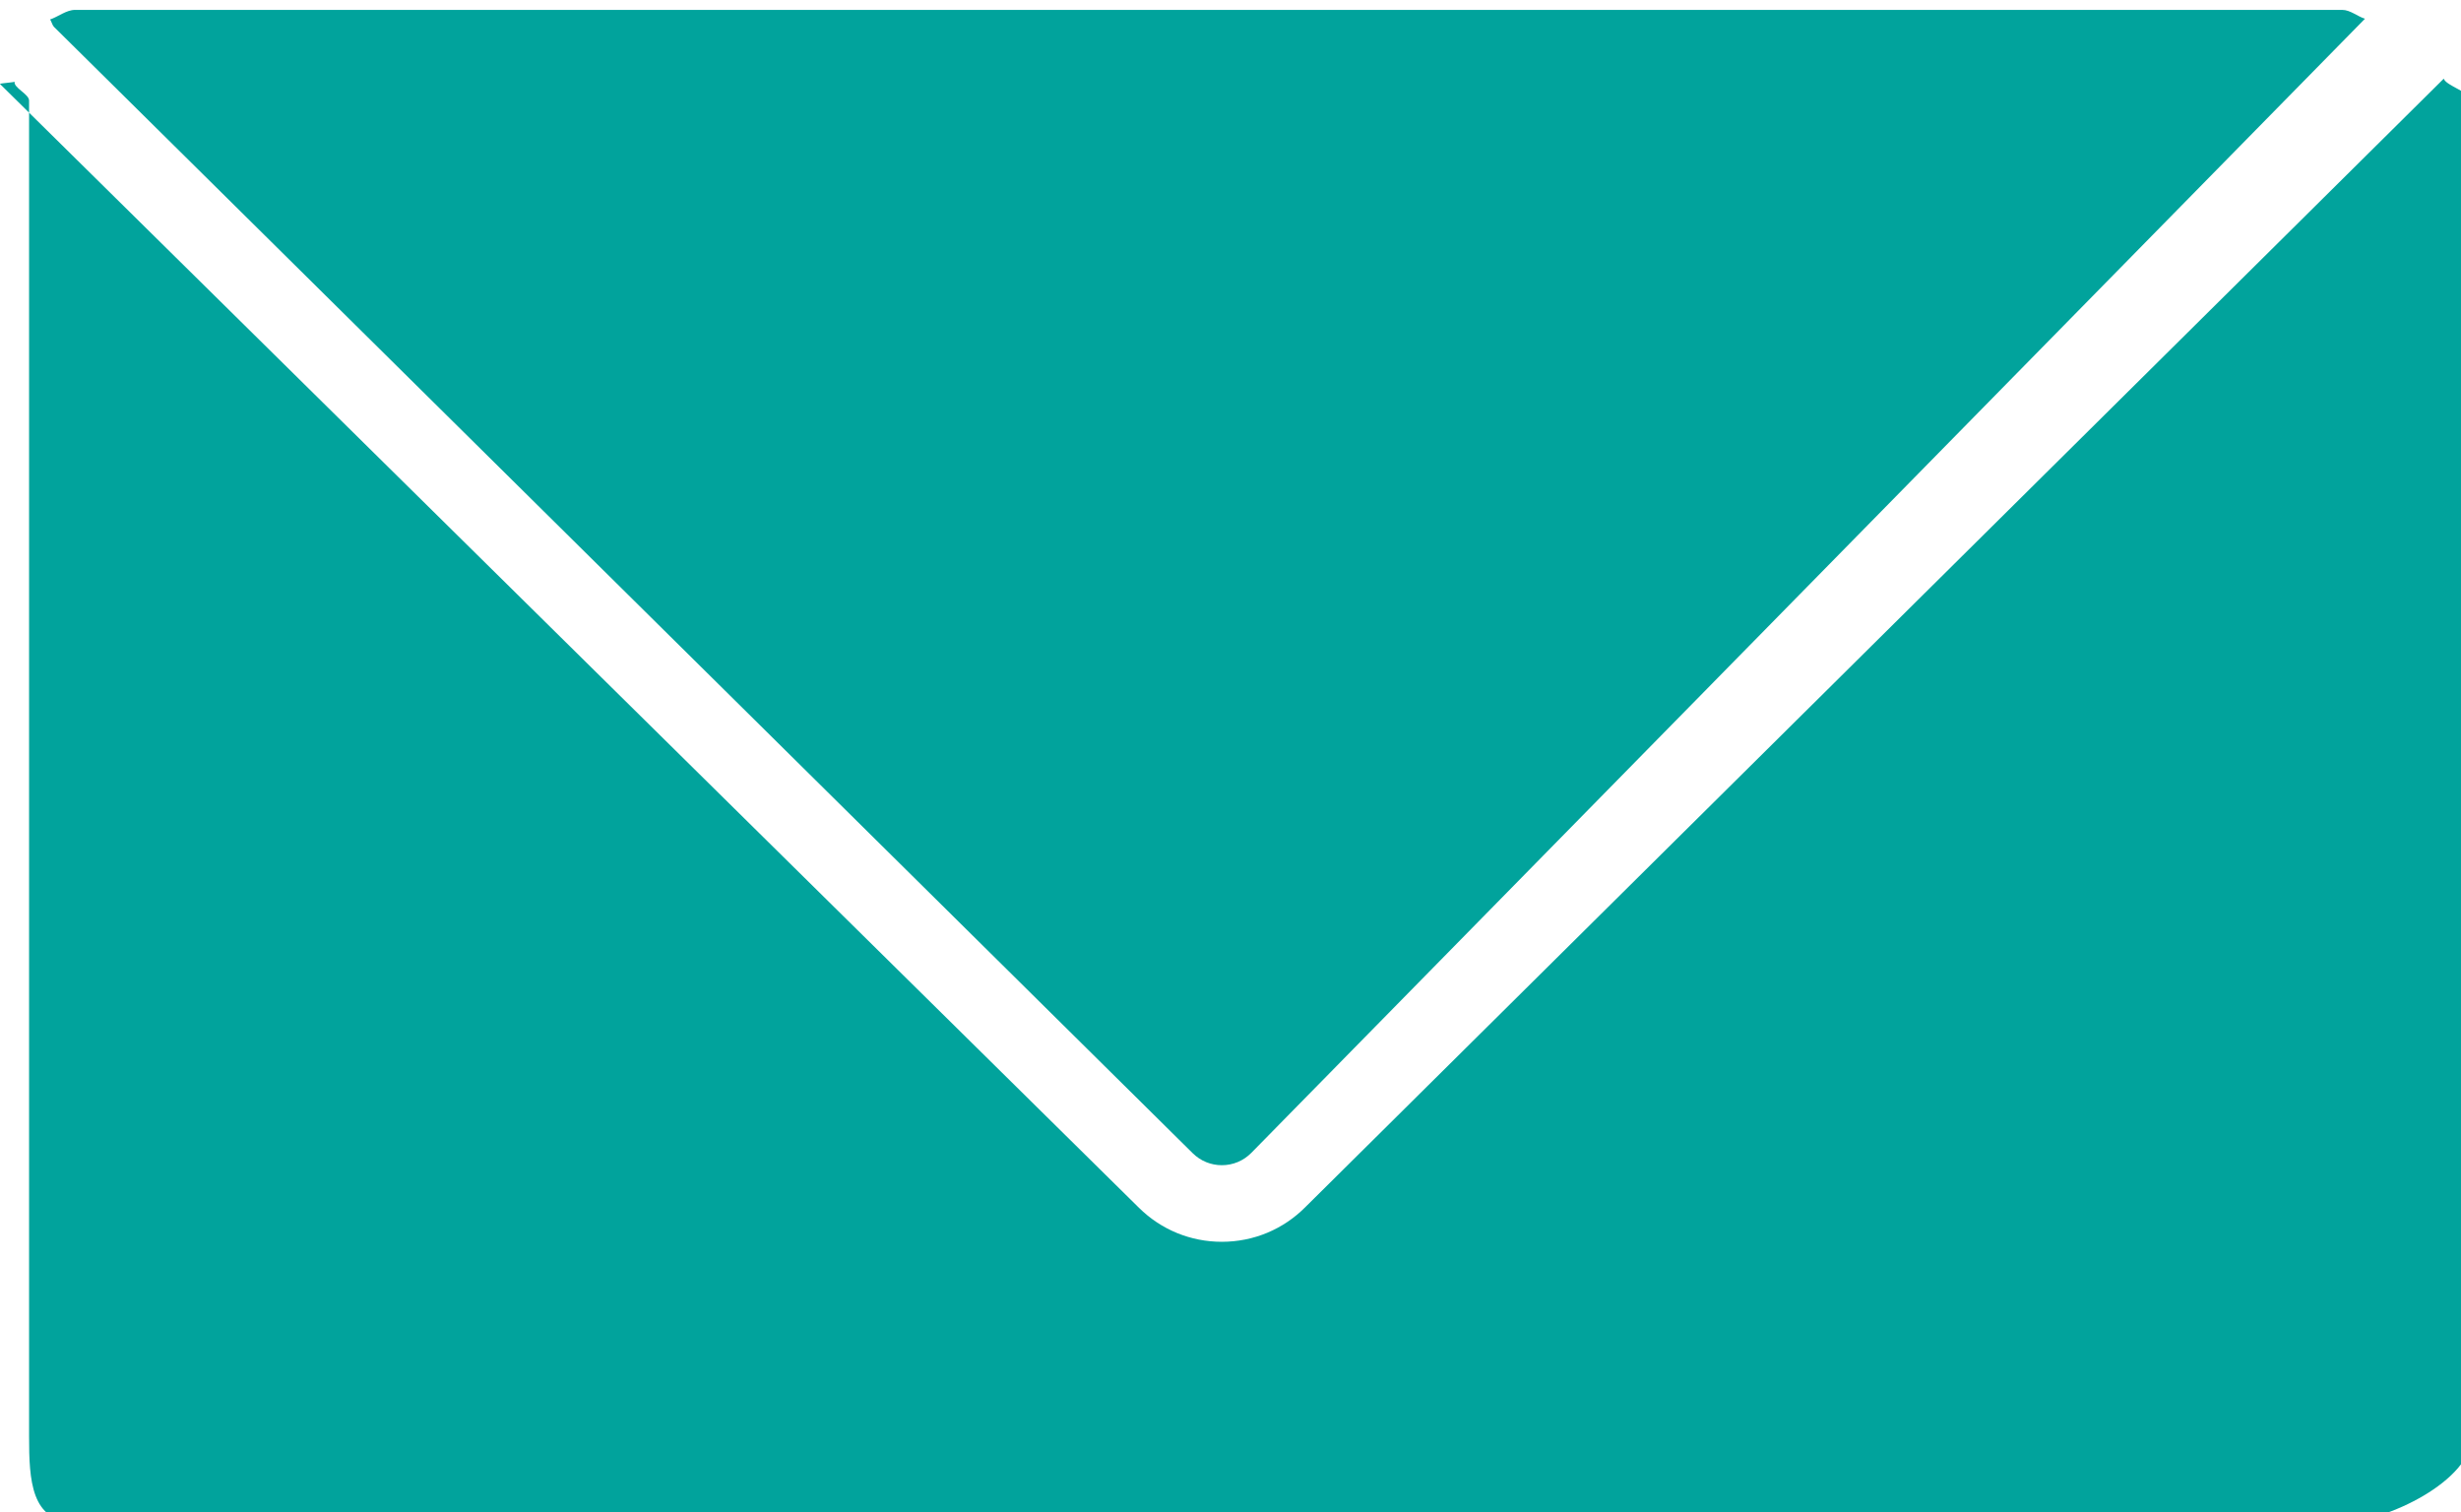 <?xml version="1.0" ?><svg fill="#01a39c" style="enable-background:new 0 0 84.629 52;" version="1.1" viewBox="0 0 84.629 52" xml:space="preserve" xmlns="http://www.w3.org/2000/svg" xmlns:xlink="http://www.w3.org/1999/xlink"><g id="envelope"><g><path d="M41.017,39.66c0.268,0.264,0.623,0.41,0.999,0.41c0.384,0,0.743-0.15,1.013-0.423L81.327,0.644    C81.08,0.571,80.819,0.34,80.548,0.34H2.582c-0.3,0-0.588,0.24-0.859,0.329c0.04,0.053,0.08,0.202,0.128,0.25L41.017,39.66z"/><path d="M44.903,41.497c-0.768,0.779-1.794,1.207-2.887,1.207c-1.073,0-2.085-0.415-2.849-1.169L0.001,2.889    C-0.026,2.862,0.53,2.833,0.503,2.805C0.452,3.015,1,3.233,1,3.459v45.937c0,1.513,0.069,2.944,1.582,2.944h77.966    c1.513,0,4.452-1.431,4.452-2.944V3.459c0-0.262-0.895-0.514-0.964-0.754L44.903,41.497z"/></g></g><g id="Слой_1"/></svg>
